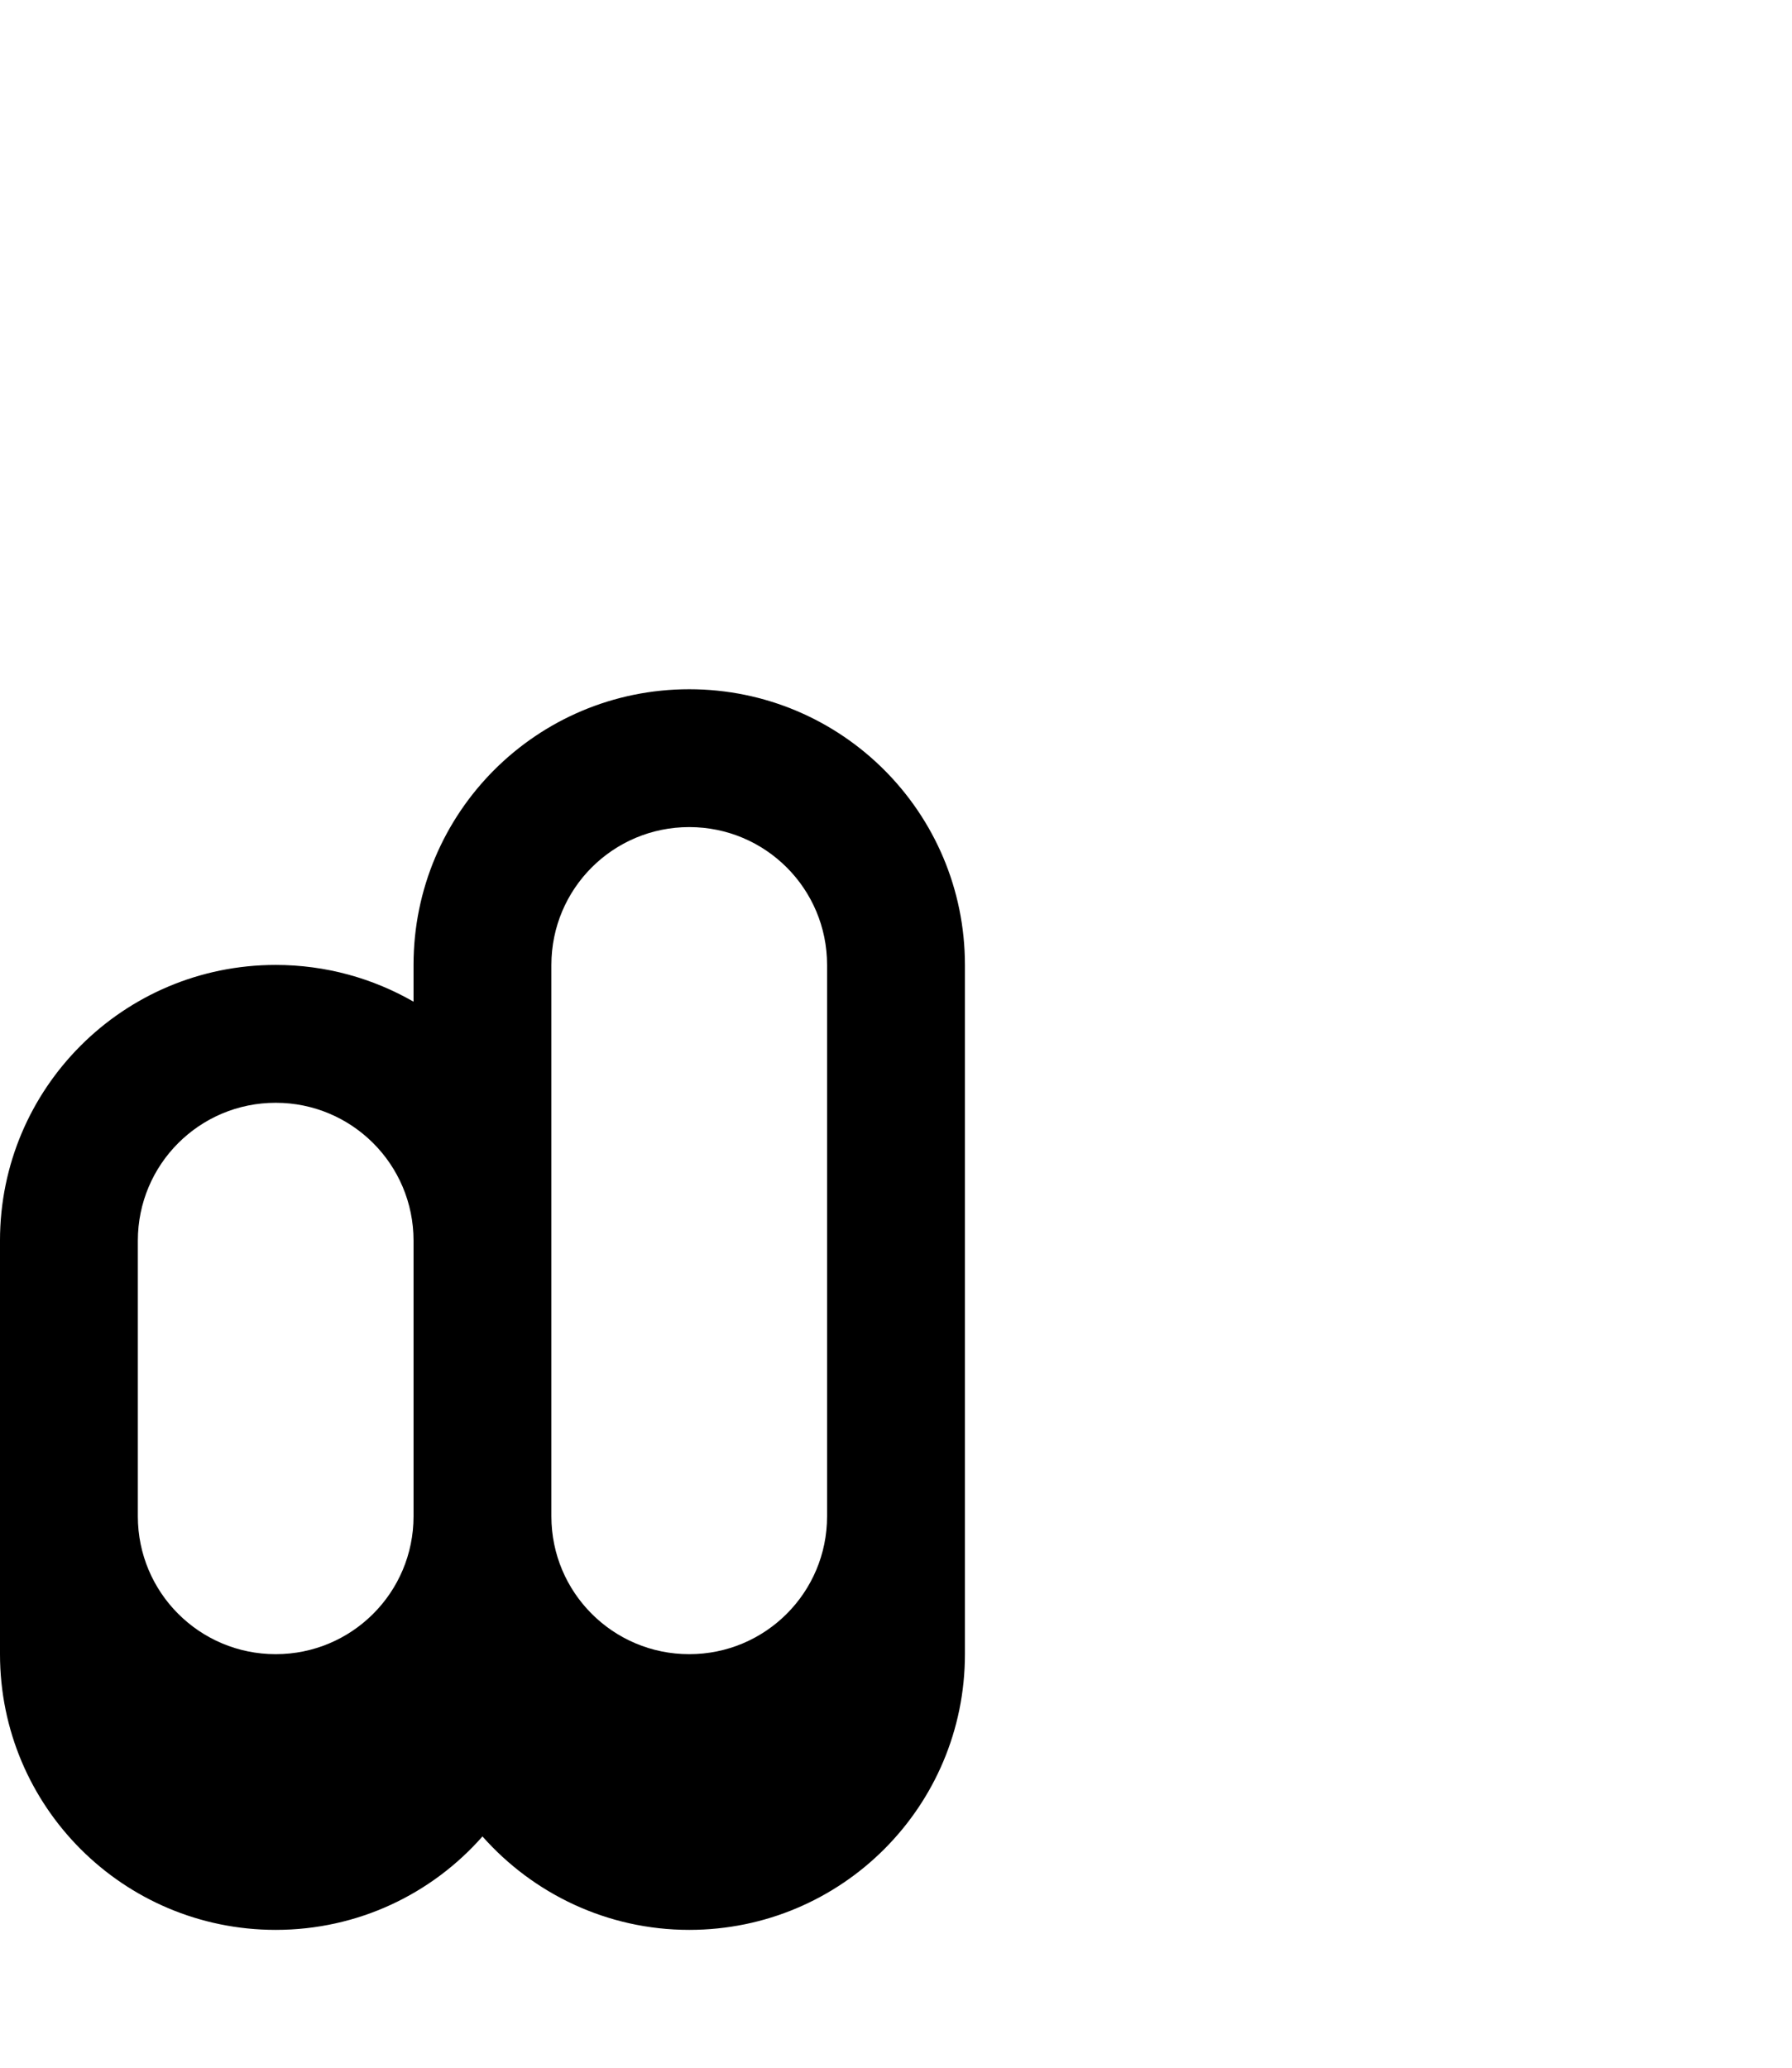 <svg xmlns="http://www.w3.org/2000/svg" viewBox="0 0 468 540"><!--! Font Awesome Pro 7.0.0 by @fontawesome - https://fontawesome.com License - https://fontawesome.com/license (Commercial License) Copyright 2025 Fonticons, Inc. --><path fill="currentColor" d="M252 252c0-39.8-32.2-72-72-72s-72 32.2-72 72l0 9.6c-10.6-6.1-22.9-9.6-36-9.6-39.8 0-72 32.2-72 72L0 432c0 39.8 32.2 72 72 72 21.5 0 40.8-9.4 54-24.4 13.2 14.9 32.5 24.4 54 24.4 39.8 0 72-32.2 72-72l0-180zM216 396c0 19.9-16.1 36-36 36s-36-16.1-36-36l0-144c0-19.9 16.1-36 36-36s36 16.1 36 36l0 144zM36 396l0-72c0-19.9 16.1-36 36-36s36 16.1 36 36l0 72c0 19.9-16.1 36-36 36s-36-16.1-36-36z"/></svg>
